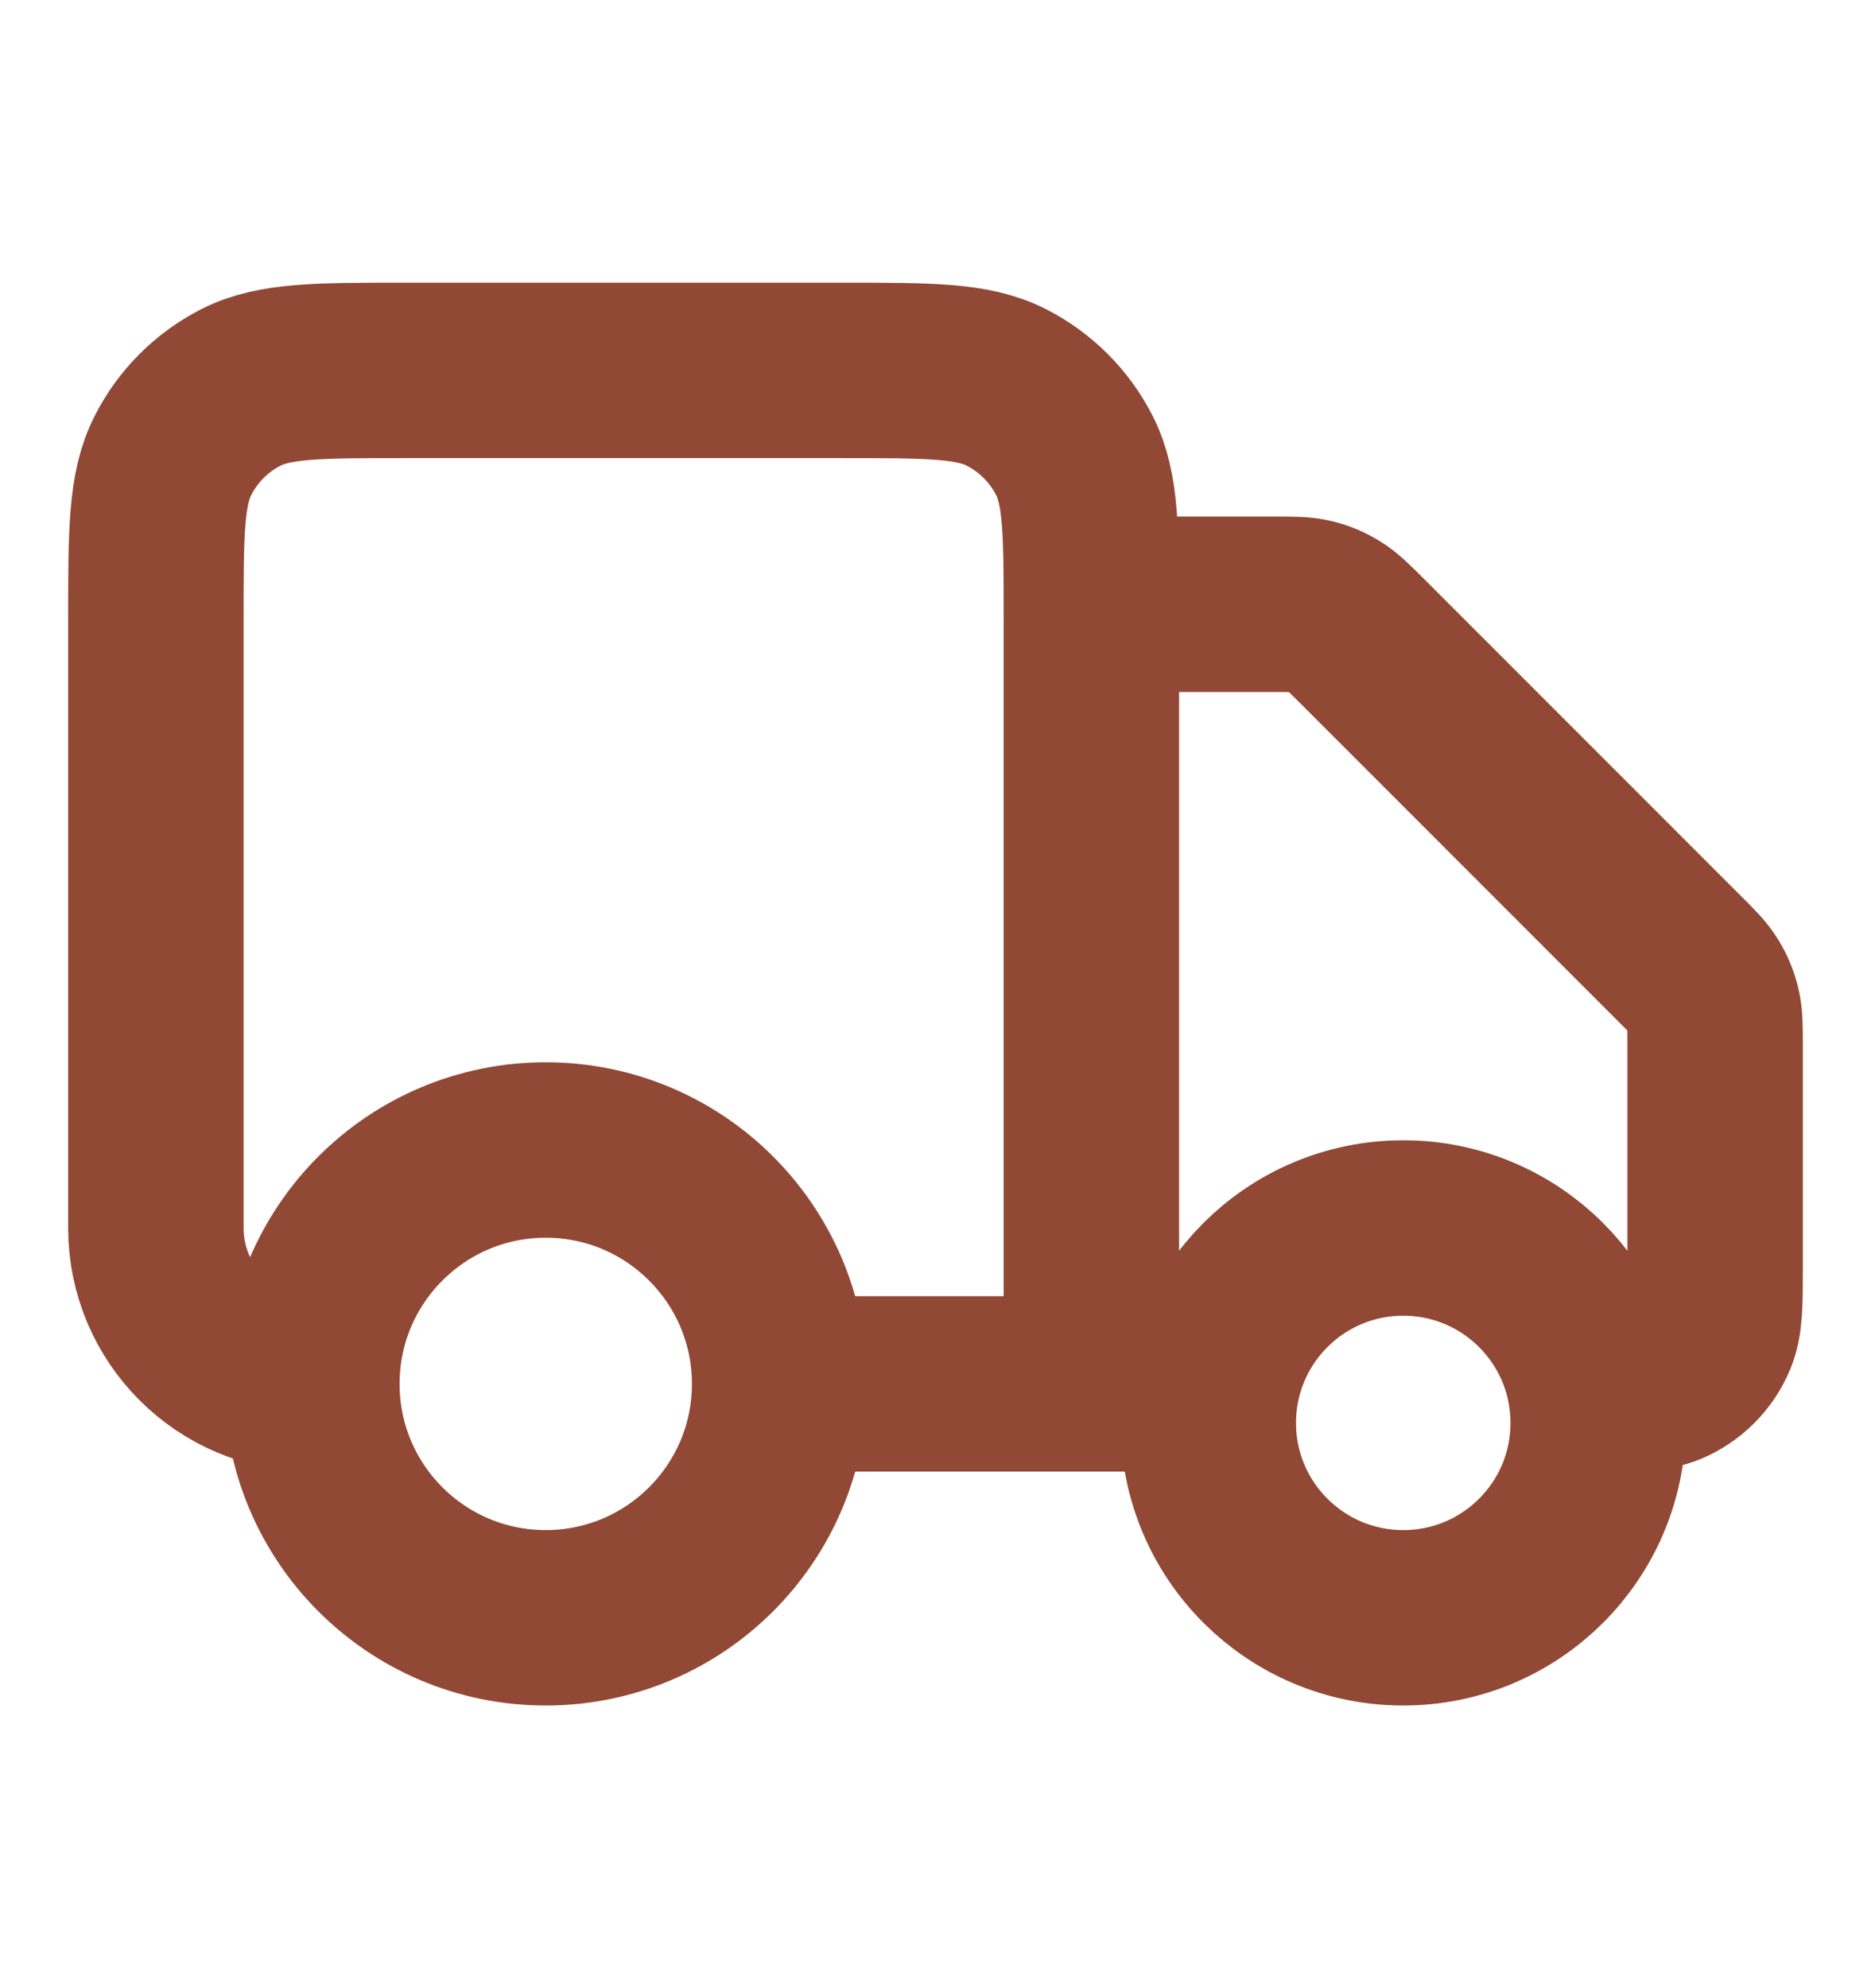 <svg width="16" height="17" viewBox="0 0 16 17" fill="none" xmlns="http://www.w3.org/2000/svg">
<path d="M9.333 5.167H10.892C11.055 5.167 11.136 5.167 11.213 5.185C11.281 5.201 11.346 5.228 11.405 5.265C11.473 5.306 11.53 5.364 11.646 5.479L14.354 8.188C14.47 8.303 14.527 8.361 14.568 8.428C14.605 8.487 14.632 8.552 14.648 8.621C14.667 8.697 14.667 8.779 14.667 8.942V10.833C14.667 11.144 14.667 11.299 14.616 11.422C14.548 11.585 14.418 11.715 14.255 11.783C14.133 11.833 13.977 11.833 13.667 11.833M10.333 11.833H9.333M9.333 11.833V5.3C9.333 4.553 9.333 4.18 9.188 3.895C9.06 3.644 8.856 3.44 8.605 3.312C8.32 3.167 7.947 3.167 7.2 3.167H3.467C2.72 3.167 2.347 3.167 2.061 3.312C1.81 3.44 1.606 3.644 1.479 3.895C1.333 4.18 1.333 4.553 1.333 5.3V10.5C1.333 11.236 1.93 11.833 2.667 11.833M9.333 11.833H6.667M6.667 11.833C6.667 12.938 5.771 13.833 4.667 13.833C3.562 13.833 2.667 12.938 2.667 11.833M6.667 11.833C6.667 10.729 5.771 9.833 4.667 9.833C3.562 9.833 2.667 10.729 2.667 11.833M13.667 12.167C13.667 13.087 12.921 13.833 12 13.833C11.079 13.833 10.333 13.087 10.333 12.167C10.333 11.246 11.079 10.5 12 10.5C12.921 10.5 13.667 11.246 13.667 12.167Z" stroke="#914835" stroke-width="1.5" stroke-linecap="round" stroke-linejoin="round"/>
</svg>
